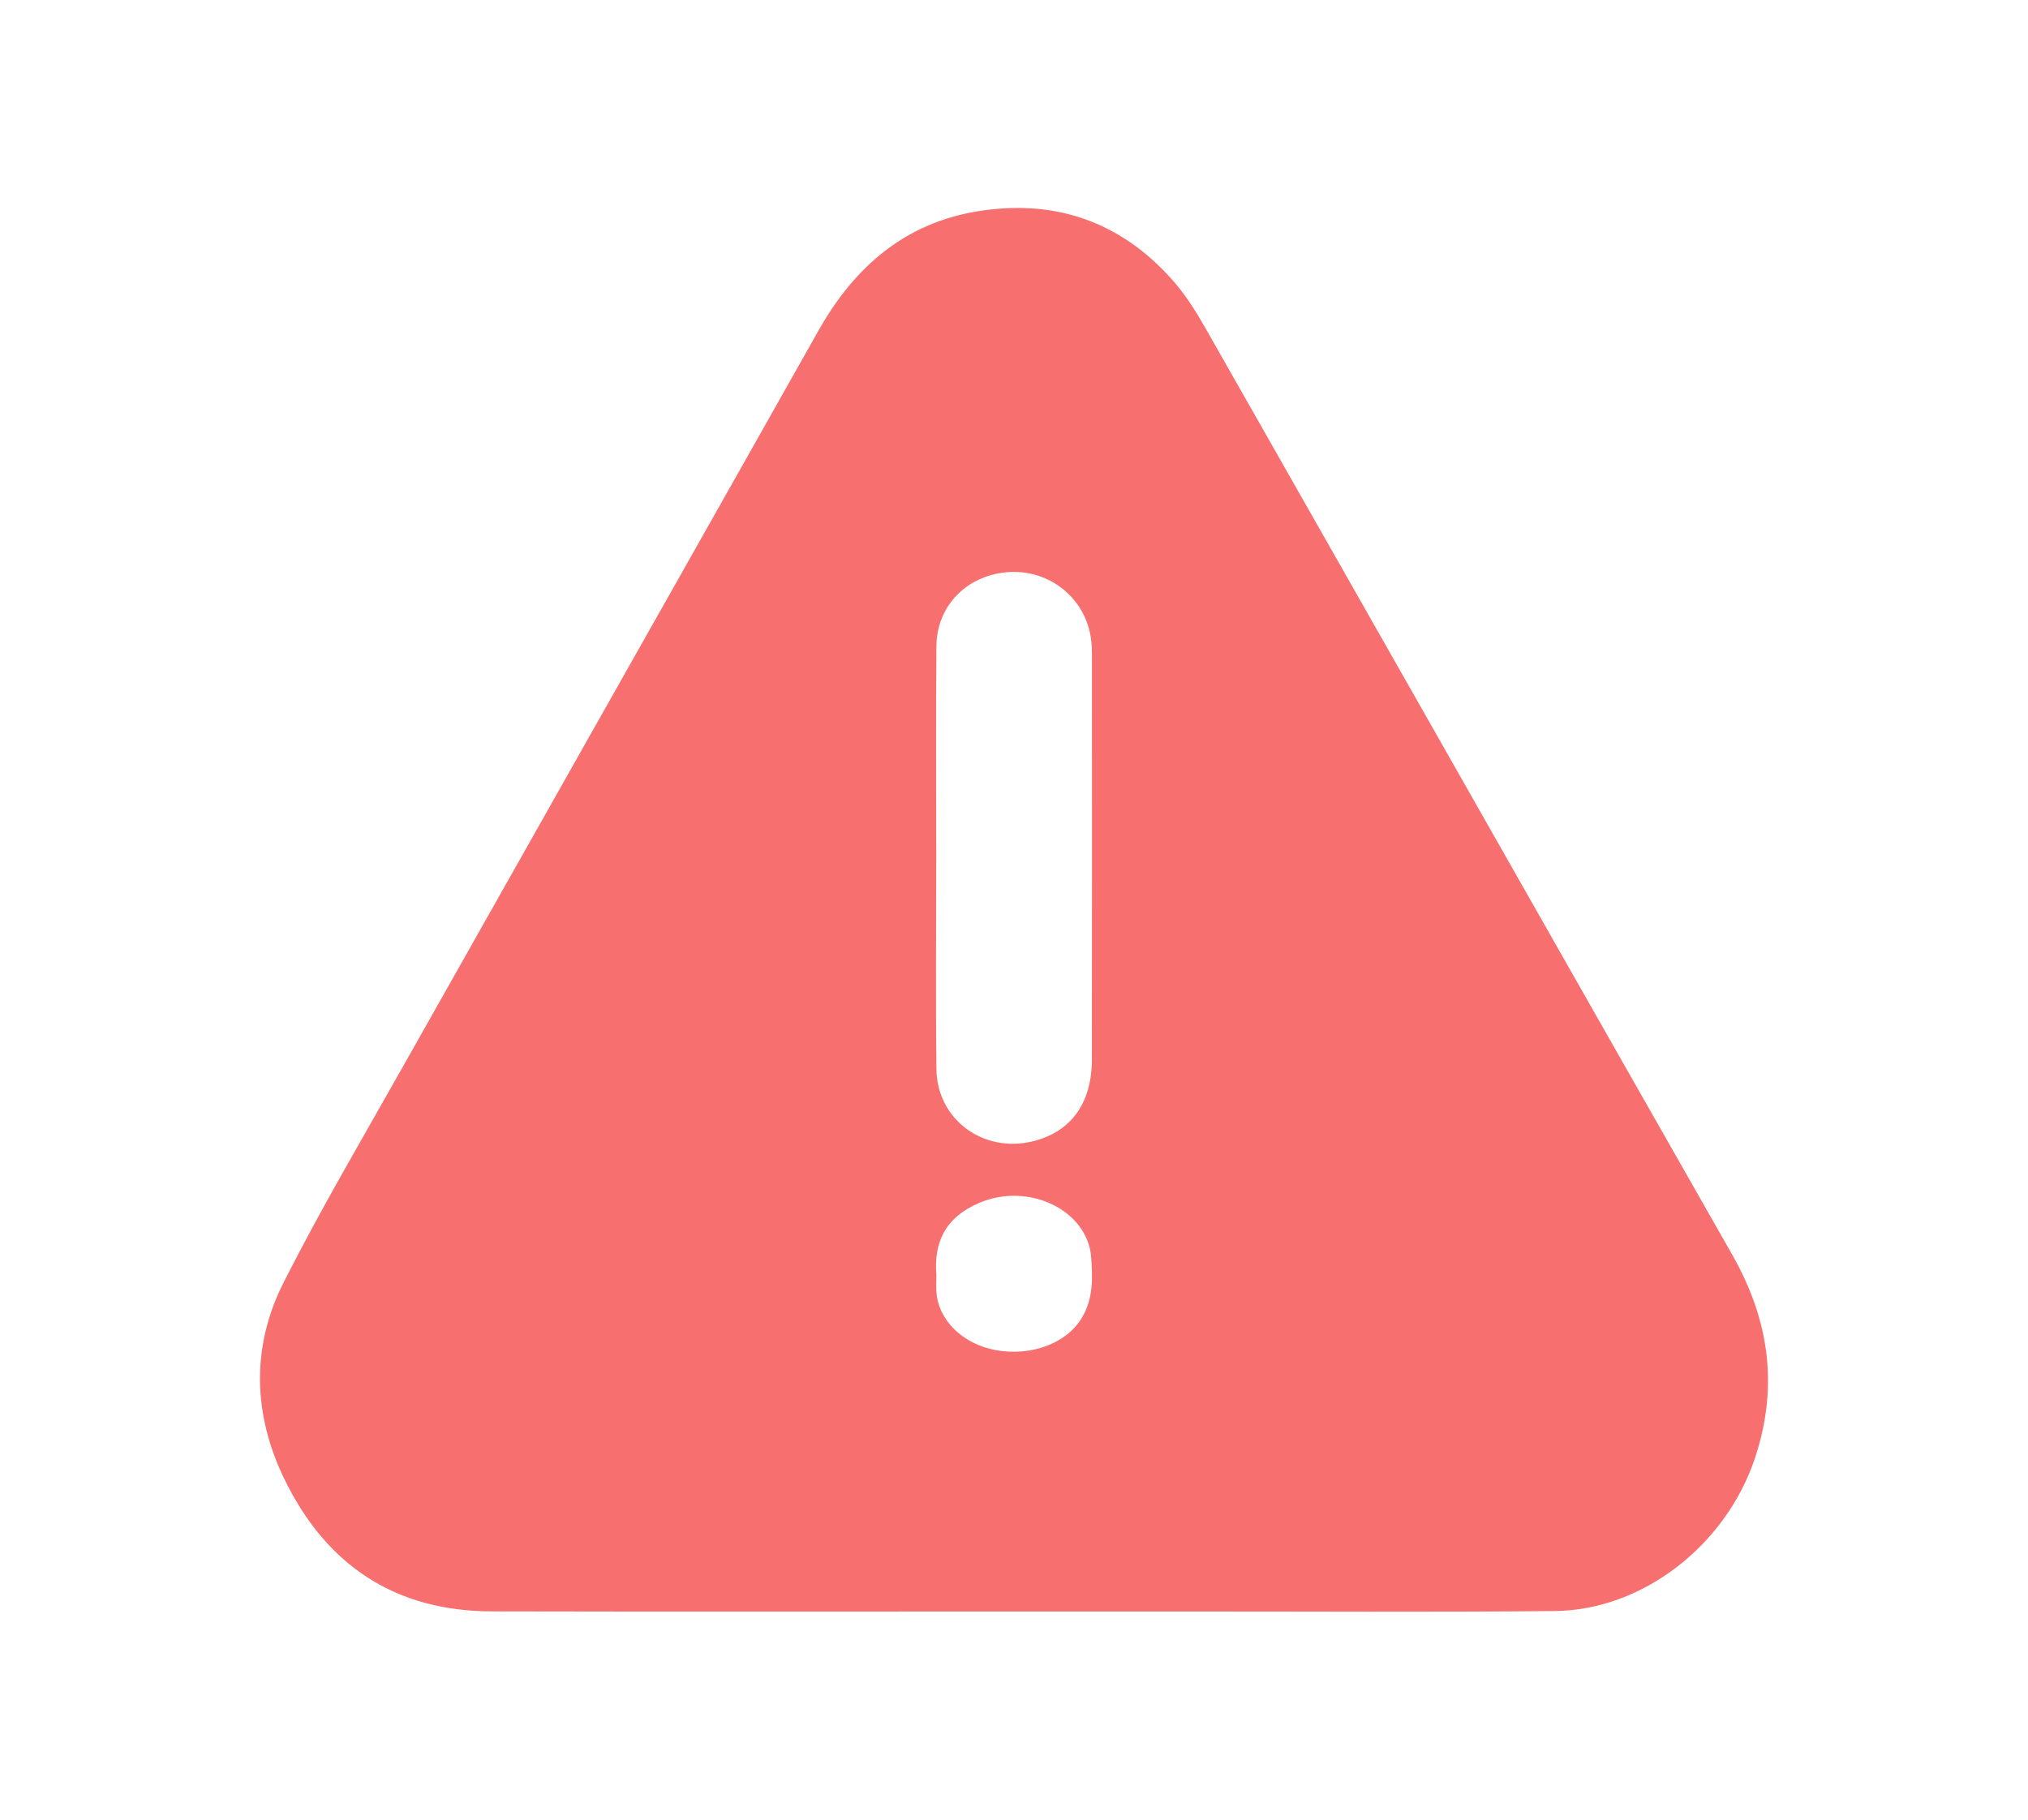 <svg width="78" height="70" viewBox="0 0 78 70" fill="none" xmlns="http://www.w3.org/2000/svg">
<g id="Icons / Exclamation Mark">
<g id="!">
<mask id="mask0" mask-type="alpha" maskUnits="userSpaceOnUse" x="0" y="0" width="78" height="70">
<path id="Clip 2" fill-rule="evenodd" clip-rule="evenodd" d="M0 0H78V70H0V0Z" fill="white"/>
</mask>
<g mask="url(#mask0)">
<path id="Fill 1" fill-rule="evenodd" clip-rule="evenodd" d="M36.014 49.059C36.014 49.235 36.002 49.465 36.016 49.694C36.082 50.779 37.028 51.706 38.296 51.937C39.676 52.188 41.032 51.672 41.616 50.684C42.052 49.947 42.026 49.158 41.969 48.372C41.837 46.559 39.572 45.459 37.665 46.272C36.338 46.837 35.913 47.808 36.014 49.059ZM36.009 32.964C36.009 35.687 35.984 38.41 36.017 41.133C36.04 43.069 37.824 44.373 39.725 43.904C41.192 43.542 41.995 42.445 41.996 40.746C42.003 35.566 41.999 30.385 41.998 25.205C41.998 25.015 41.992 24.824 41.97 24.635C41.77 22.944 40.234 21.784 38.532 22.034C37.072 22.249 36.029 23.378 36.016 24.851C35.992 27.555 36.009 30.259 36.009 32.964ZM39.215 61.992C32.445 61.992 25.674 62.002 18.903 61.987C15.264 61.979 12.563 60.27 10.922 56.866C9.726 54.386 9.664 51.786 10.91 49.33C12.348 46.493 13.962 43.753 15.523 40.986C20.839 31.557 26.171 22.137 31.486 12.707C32.886 10.223 34.851 8.572 37.607 8.127C40.53 7.656 43.077 8.487 45.11 10.79C45.583 11.326 45.981 11.95 46.339 12.58C53.105 24.473 59.853 36.377 66.624 48.268C68.04 50.755 68.42 53.318 67.499 56.089C66.39 59.423 63.2 61.941 59.798 61.974C55.086 62.021 50.373 61.99 45.661 61.992C43.512 61.992 41.364 61.992 39.215 61.992Z" fill="#F76F6F"/>
</g>
</g>
</g>
</svg>
